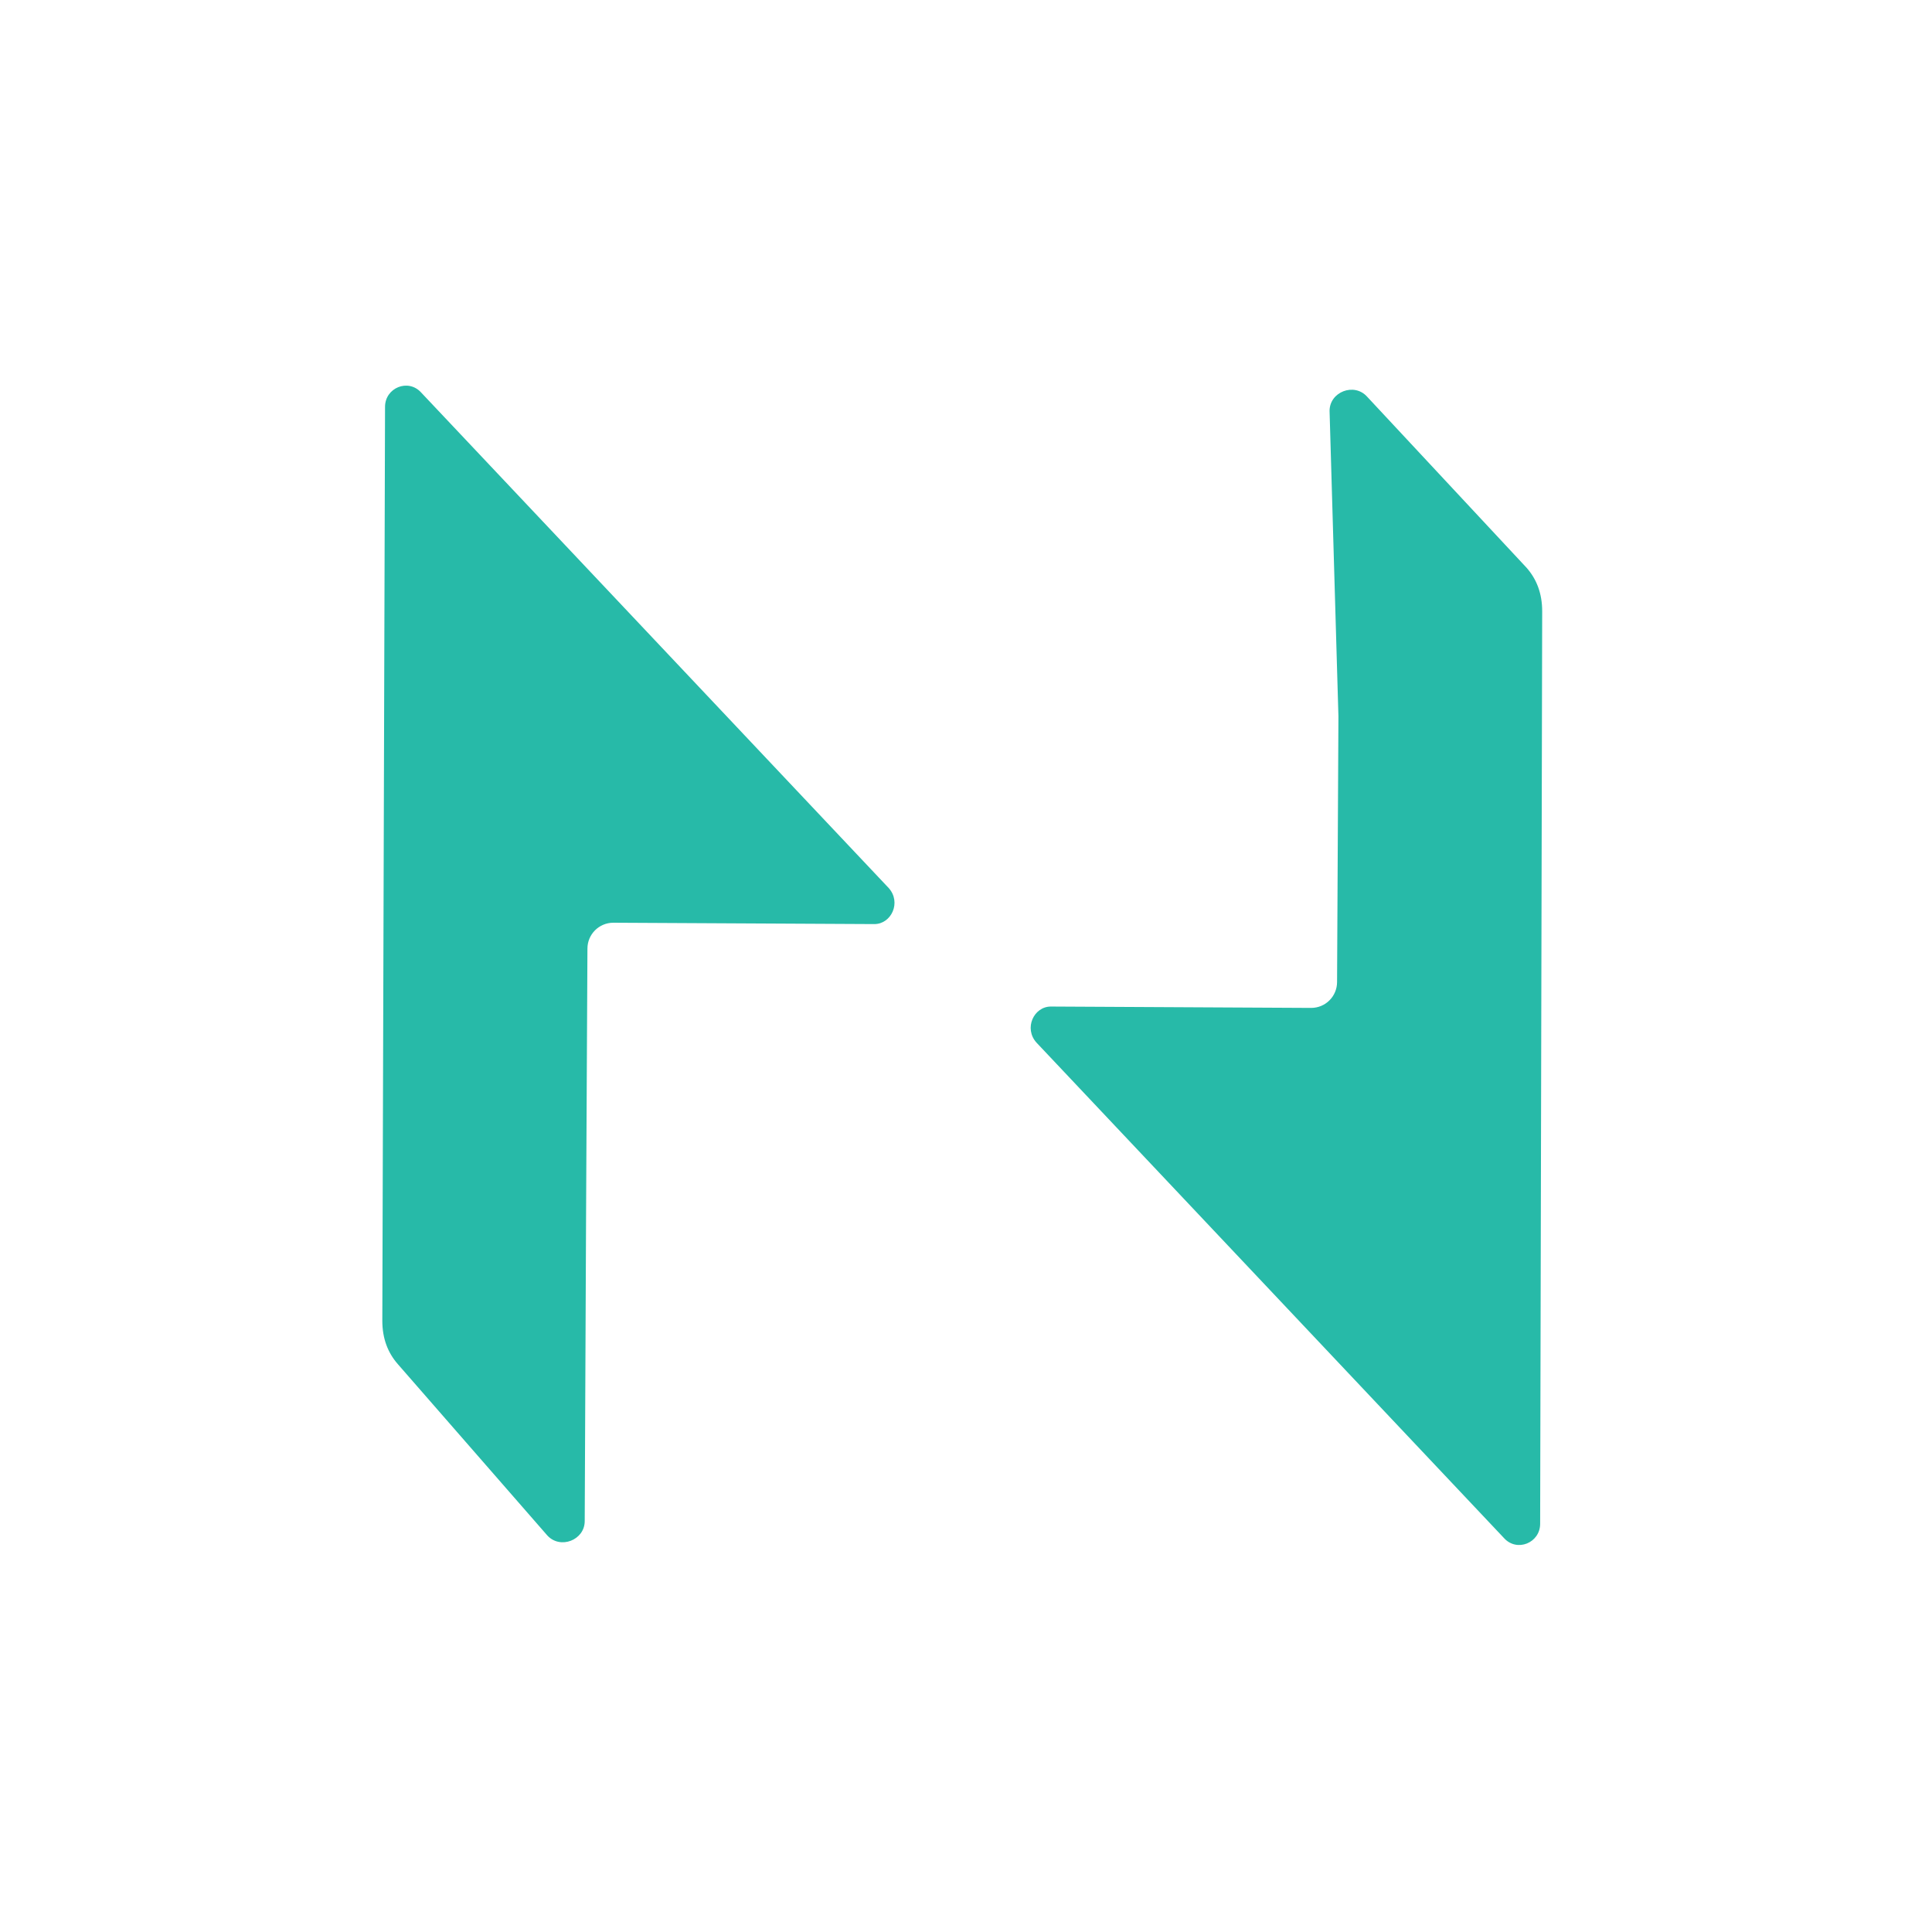 <?xml version="1.0" encoding="utf-8"?>
<!-- Generator: Adobe Illustrator 24.1.0, SVG Export Plug-In . SVG Version: 6.00 Build 0)  -->
<svg version="1.1" id="Layer_1" xmlns="http://www.w3.org/2000/svg" xmlns:xlink="http://www.w3.org/1999/xlink" x="0px" y="0px"
	 viewBox="0 0 283.5 283.5" style="enable-background:new 0 0 283.5 283.5;" xml:space="preserve">
<style type="text/css">
	.st0{fill-rule:evenodd;clip-rule:evenodd;fill:#27BAA8;}
</style>
<g>
	<path class="st0" d="M226,223.6c0,2.8-3.4,4.2-5.3,2.1l-68.6-72.7c-1.9-2.1-0.4-5.3,2.1-5.3l38.2,0.2c2.1,0,3.8-1.7,3.8-3.8l0.2-39
		l-1.3-44.8c0-2.8,3.6-4.2,5.5-2.1l23.4,25.1c1.5,1.7,2.3,3.8,2.3,6.4L226,223.6z M56.5,59.7c0-2.8,3.4-4.2,5.3-2.1l68.6,72.7
		c1.9,2.1,0.4,5.3-2.1,5.3L90,135.4c-2.1,0-3.8,1.7-3.8,3.8l-0.2,39l-0.2,45c0,2.8-3.6,4.2-5.5,2.1l-21.9-25.1
		c-1.5-1.7-2.3-3.8-2.3-6.4L56.5,59.7z"/>
</g>
</svg>
